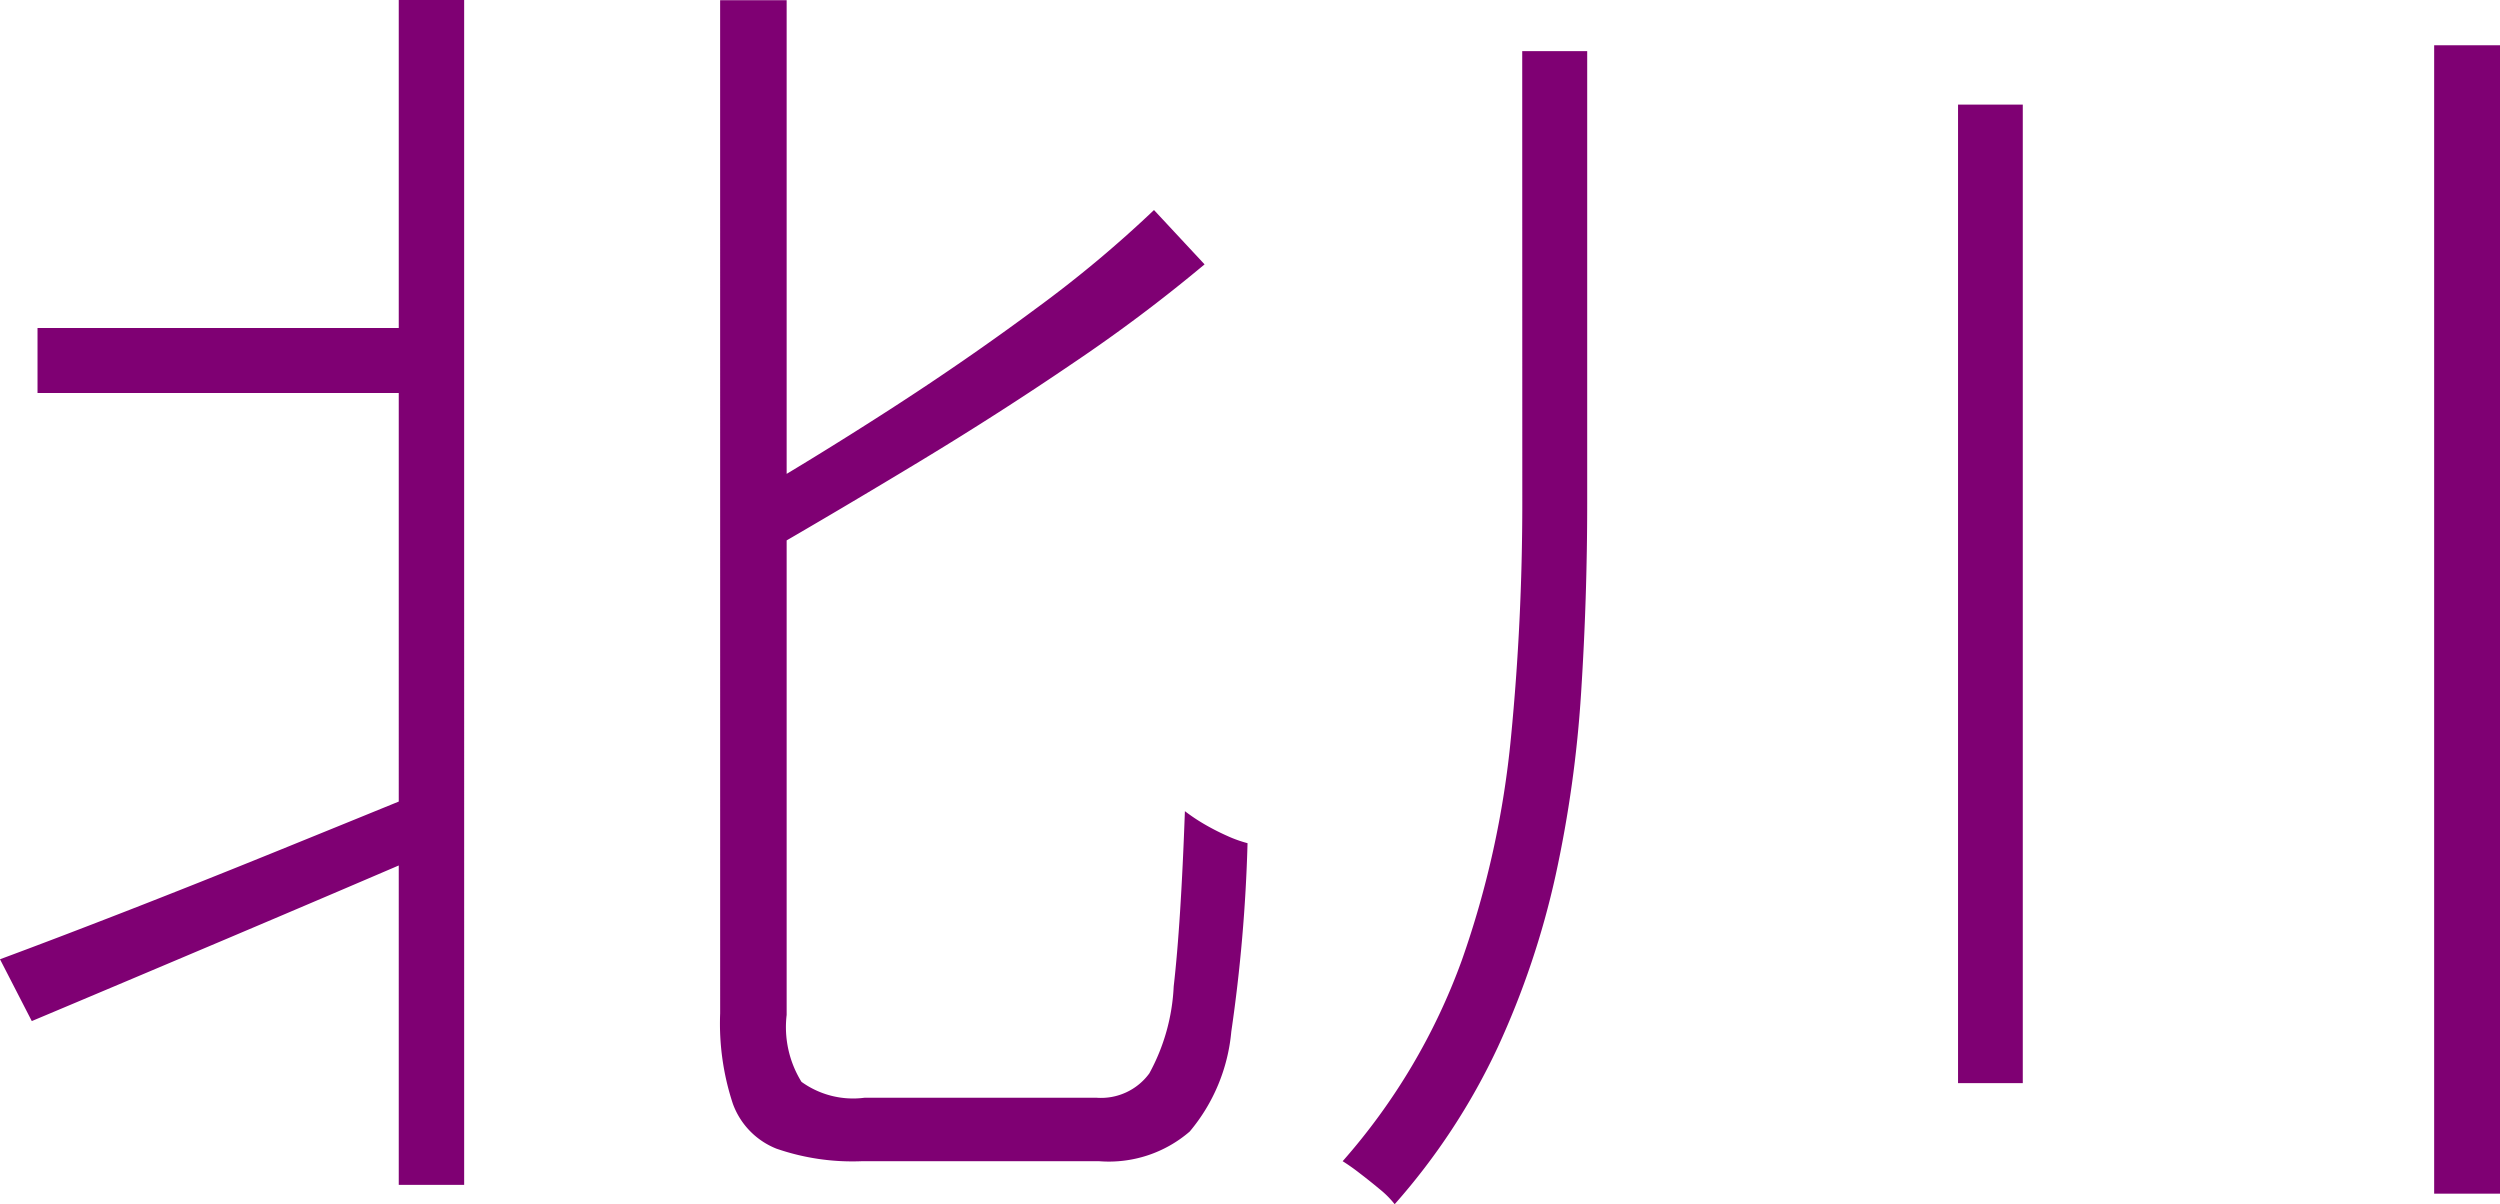 <svg xmlns="http://www.w3.org/2000/svg" width="98.614" height="47.503" viewBox="0 0 98.614 47.503">
  <path id="パス_481" data-name="パス 481" d="M-49.582-30.248h15.527v2.565H-49.582Zm26.926-12.928h2.624V-3.15a4.1,4.1,0,0,0,.585,2.639,3.48,3.48,0,0,0,2.48.628h9.174A2.357,2.357,0,0,0-5.725-.847a7.886,7.886,0,0,0,.96-3.425q.283-2.461.442-6.916a7.306,7.306,0,0,0,.806.536,9.285,9.285,0,0,0,.874.444,4.964,4.964,0,0,0,.791.283A63.247,63.247,0,0,1-2.493-2.49,7.115,7.115,0,0,1-4.132,1.448,4.879,4.879,0,0,1-7.7,2.62h-9.379a9.161,9.161,0,0,1-3.355-.495A3.01,3.01,0,0,1-22.155.35a10.085,10.085,0,0,1-.5-3.561Zm-12.677-.008h2.58V3.553h-2.58ZM-5.542-34.9l1.995,2.143A62.153,62.153,0,0,1-8.7-28.885Q-11.6-26.909-14.756-25t-6.174,3.652a5.891,5.891,0,0,0-.479-1.007,7.209,7.209,0,0,0-.636-.947q3-1.742,6.058-3.713t5.8-4.007A46.955,46.955,0,0,0-5.542-34.9ZM-51.062-5.346q2.173-.806,4.946-1.885t5.89-2.344q3.117-1.265,6.253-2.547l.5,2.277q-4.27,1.838-8.6,3.672t-7.735,3.265ZM8.983-41.169h2.563v17.838q0,3.744-.239,7.452A47.838,47.838,0,0,1,10.3-8.658,33.253,33.253,0,0,1,8.022-1.884a25.865,25.865,0,0,1-4.07,6.2,3.709,3.709,0,0,0-.6-.6Q2.961,3.39,2.58,3.1A8.124,8.124,0,0,0,1.9,2.619,24.712,24.712,0,0,0,6.6-5.305a37.04,37.04,0,0,0,1.94-8.8q.446-4.582.446-9.232Zm17.191,2.11h2.554V-.46H26.174ZM44.955-41.4h2.6V3.9h-2.6Z" transform="translate(51.062 43.185)" fill="#7f0073"/>
</svg>
